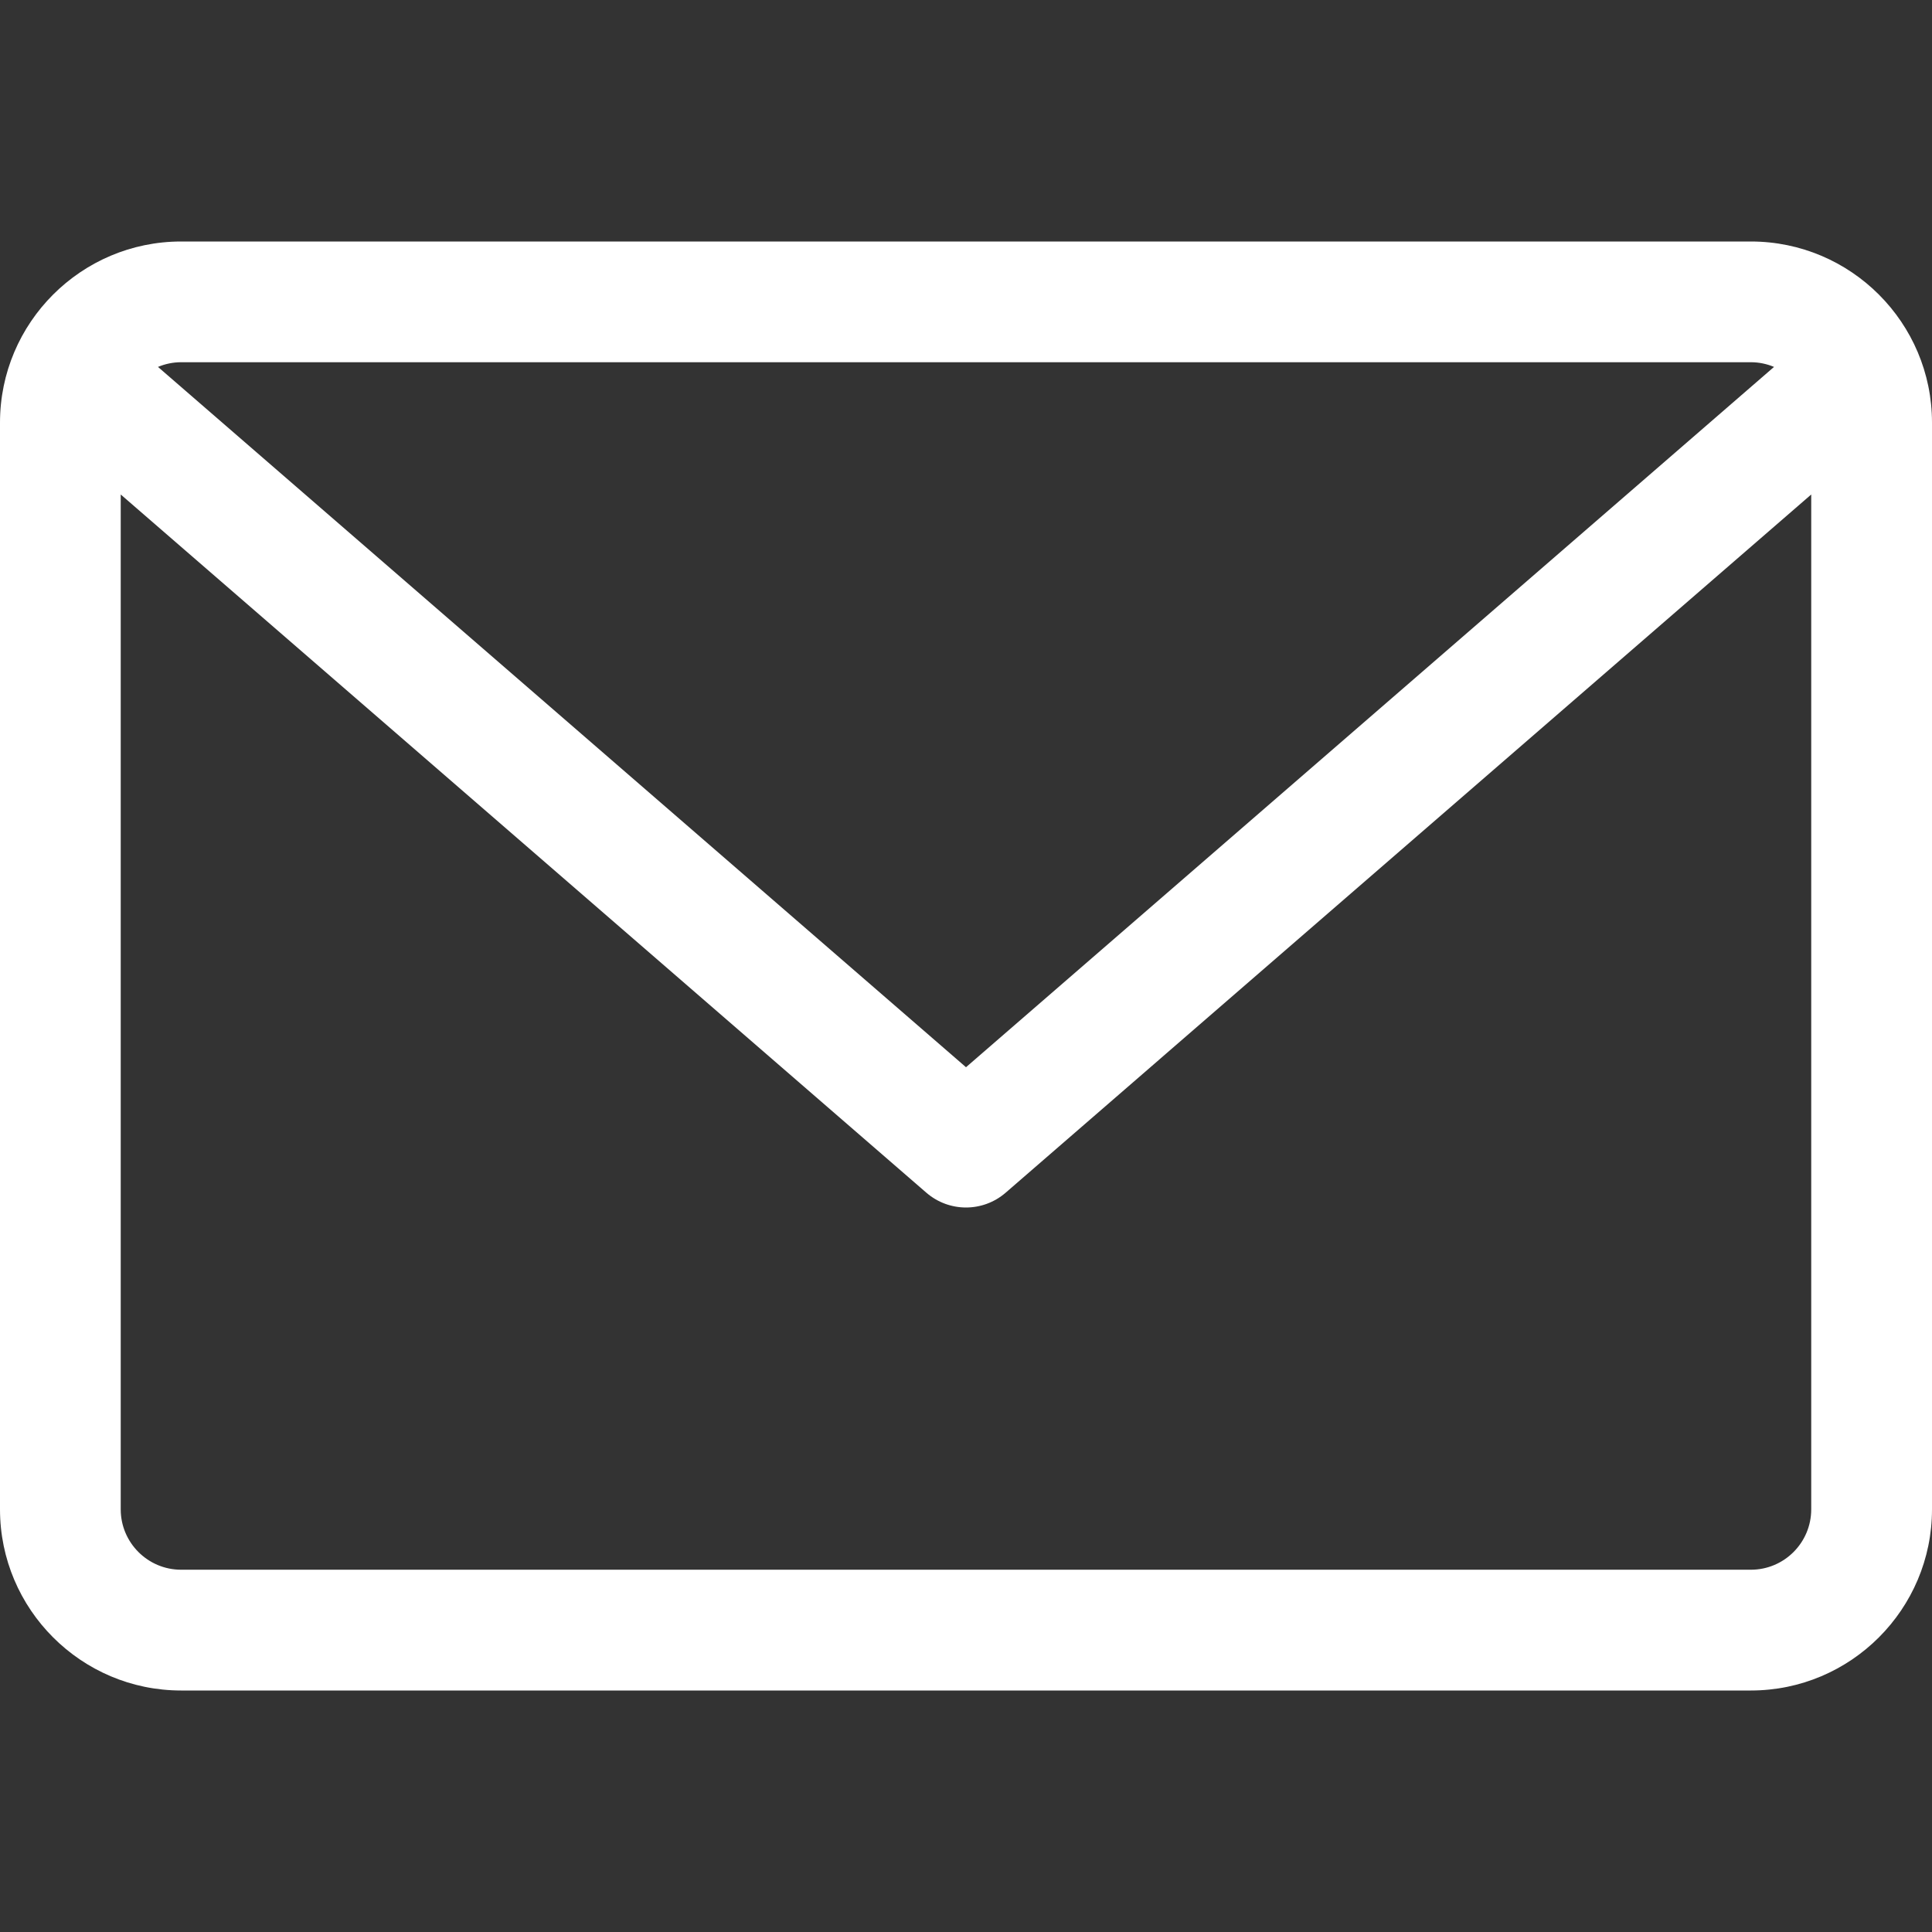 <svg width="35" height="35" viewBox="0 0 35 35" fill="none" xmlns="http://www.w3.org/2000/svg">
<rect x="0" y="0" width="35" height="35" fill="#333333" stroke="none"/>
<g clip-path="url(#clip0)">
<path d="M31.719 4.375H3.281C1.472 4.375 0 5.846 0 7.656V27.343C0 29.153 1.472 30.625 3.281 30.625H31.719C33.528 30.625 35 29.153 35 27.343V7.656C35 5.846 33.528 4.375 31.719 4.375ZM31.719 6.562C31.867 6.562 32.009 6.593 32.138 6.647L17.5 19.334L2.862 6.647C2.991 6.593 3.133 6.562 3.281 6.562H31.719ZM31.719 28.437H3.281C2.678 28.437 2.187 27.947 2.187 27.343V8.958L16.783 21.608C16.989 21.786 17.245 21.875 17.5 21.875C17.755 21.875 18.011 21.786 18.217 21.608L32.812 8.958V27.343C32.812 27.947 32.322 28.437 31.719 28.437Z" fill="white"/>
</g>
<defs>
<clipPath id="clip0">
<rect width="35" height="35" fill="white"/>
</clipPath>
</defs>
</svg>
